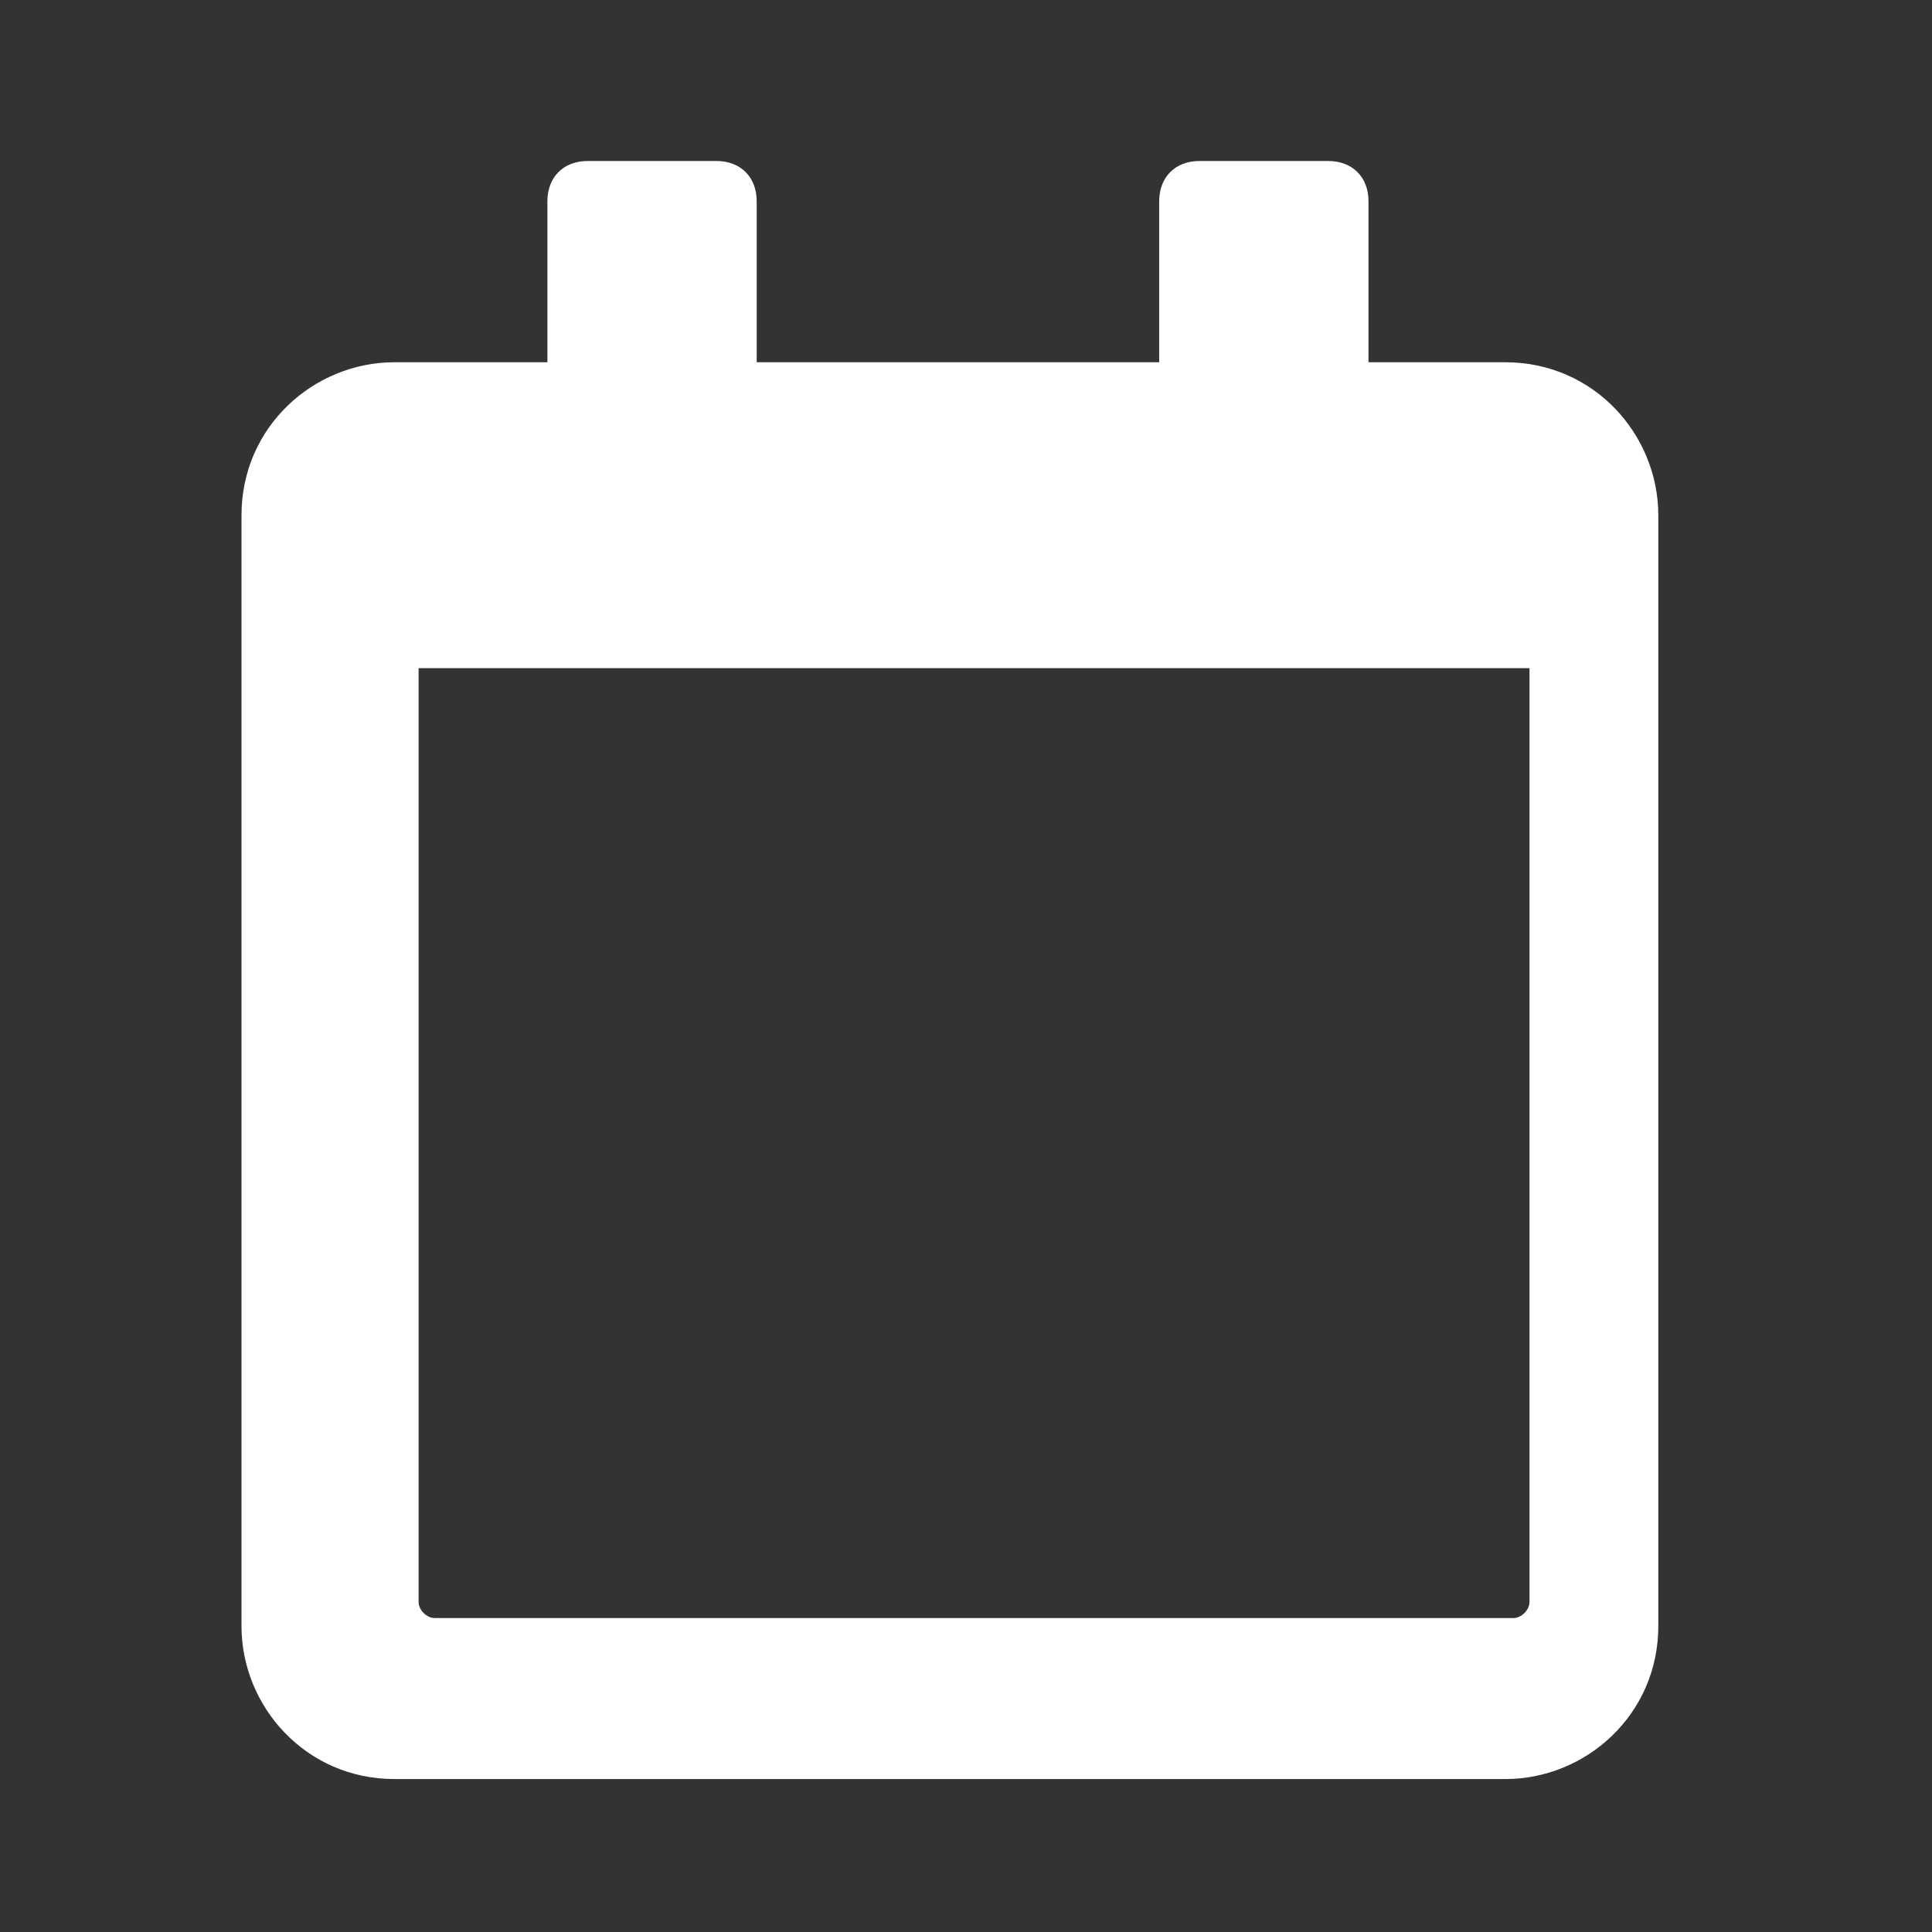 <?xml version="1.0" encoding="UTF-8"?>
<svg xmlns="http://www.w3.org/2000/svg" version="1.1" viewBox="0 0 24 24">
  <rect x="0" y="0" width="24" height="24" fill="#333333" stroke="none"/>
  <defs>
    <style>
      .cls-1 {
        fill: #fff;
      }
    </style>
  </defs>
  <!-- Generator: Adobe Illustrator 28.6.0, SVG Export Plug-In . SVG Version: 1.2.0 Build 709)  -->
  <g>
    <g id="Layer_1">
      <path class="cls-1" d="M18.9,4.5h-1.9v-2c0-.3-.2-.5-.5-.5h-1.6c-.3,0-.5.2-.5.5v2h-5v-2c0-.3-.2-.5-.5-.5h-1.6c-.3,0-.5.2-.5.5v2h-1.9c-1,0-1.9.8-1.9,1.9v13.8c0,1,.8,1.9,1.9,1.9h13.8c1,0,1.9-.8,1.9-1.9V6.4c0-1-.8-1.9-1.9-1.9ZM18.6,20.1H5.4c-.1,0-.2-.1-.2-.2v-11.6h13.8v11.6c0,.1-.1.2-.2.2Z"/>
    </g>
  </g>
</svg>